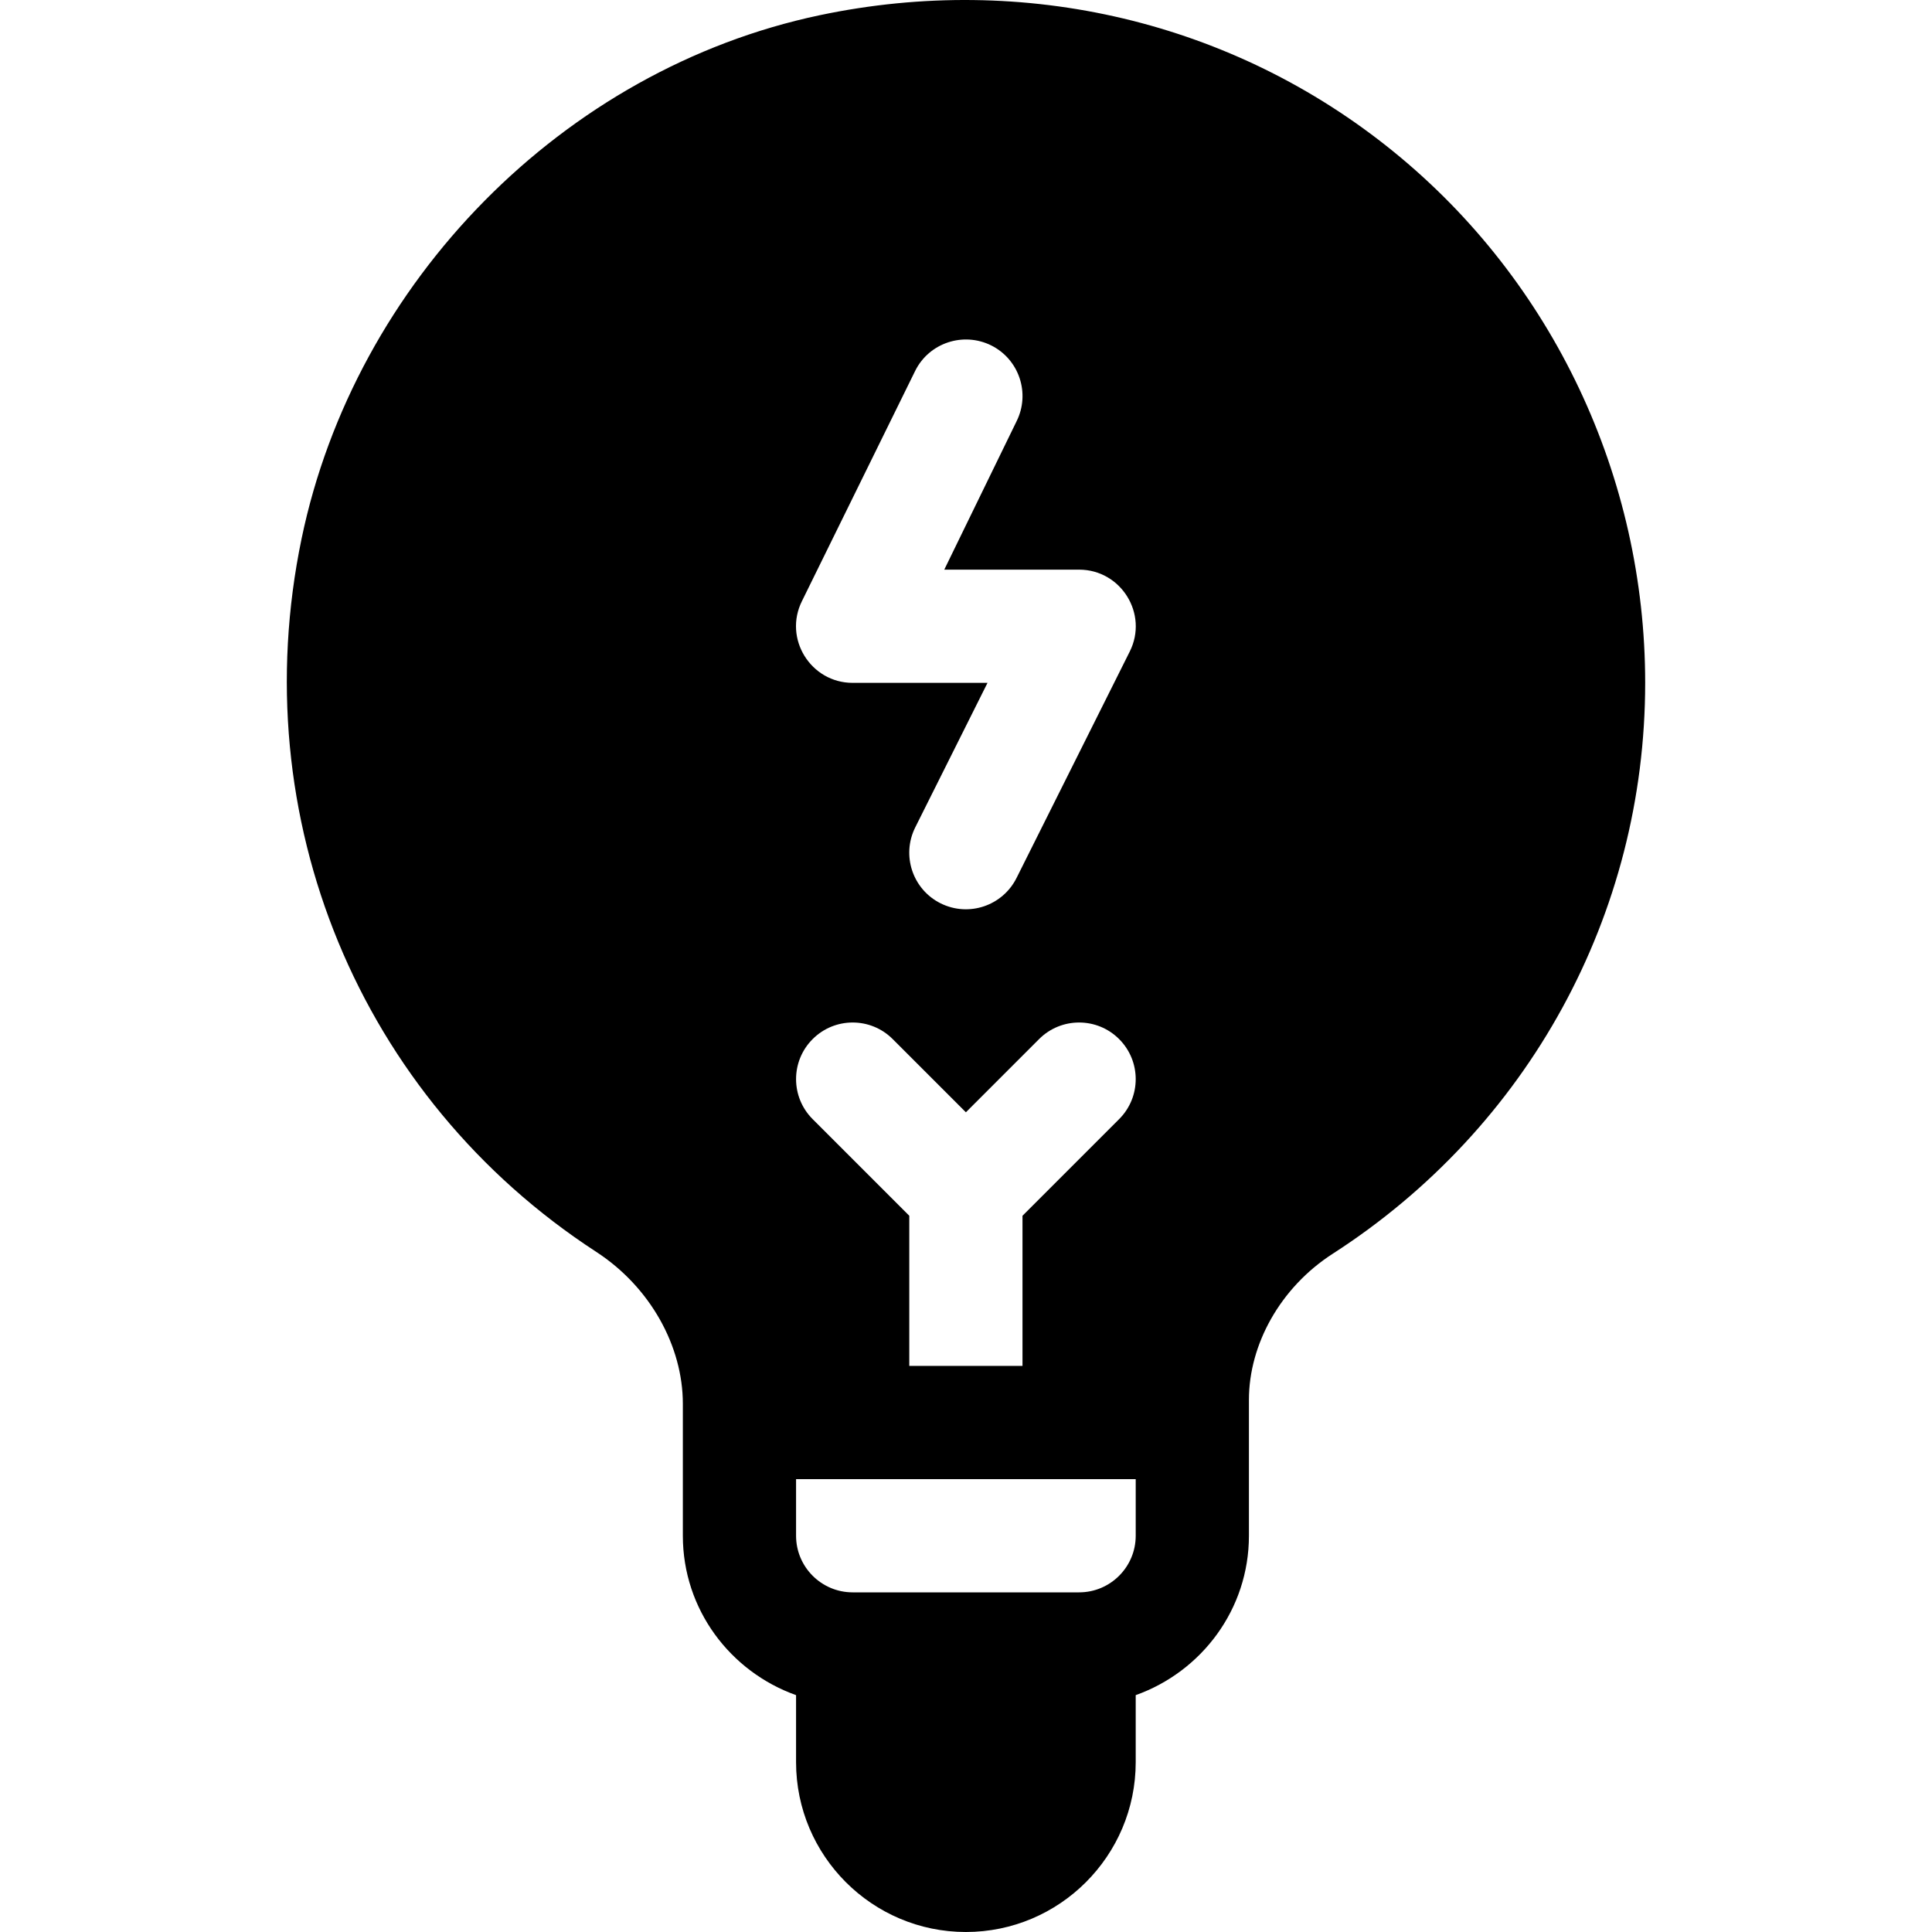 <?xml version="1.0" encoding="iso-8859-1"?>
<!-- Generator: Adobe Illustrator 19.0.0, SVG Export Plug-In . SVG Version: 6.00 Build 0)  -->
<svg version="1.1" id="Capa_1" xmlns="http://www.w3.org/2000/svg" xmlns:xlink="http://www.w3.org/1999/xlink" x="0px" y="0px"
	 viewBox="0 0 512 512" style="enable-background:new 0 0 512 512;" xml:space="preserve">
<g>
	<g>
		<path d="M369.23,40.131c-42.339-34.37-97.715-47.54-152.009-36.098C149.246,18.361,94.059,74.694,79.921,142.758
			c-15.354,73.953,15.28,148.141,78.07,188.985c14.386,9.361,22.971,25.041,22.971,40.262v34.984
			c0,19.532,12.579,36.028,30.003,42.241v17.765c0,24.817,20.188,45.005,45.005,45.005s45.005-20.188,45.005-45.005V449.23
			c17.424-6.214,30.003-22.709,30.003-42.241v-36.025c0-14.665,8.307-29.758,22.209-38.709
			c51.846-33.388,82.802-89.951,82.802-151.29C435.99,126.525,411.656,74.558,369.23,40.131z M300.976,406.989
			c0,8.277-6.725,15.002-15.002,15.002h-60.006c-8.277,0-15.002-6.725-15.002-15.002v-15.002h30.003h30.003h30.003V406.989z
			 M296.58,296.582l-25.608,25.608v39.793h-30.003V322.19l-25.608-25.608c-5.86-5.86-5.86-15.354,0-21.213
			c5.86-5.86,15.354-5.86,21.213,0l19.397,19.397l19.397-19.397c5.86-5.86,15.354-5.86,21.213,0
			C302.442,281.229,302.44,290.723,296.58,296.582z M299.393,172.673l-30.003,60.006c-3.686,7.352-12.641,10.428-20.129,6.71
			c-7.413-3.706-10.416-12.716-6.71-20.129l19.148-38.295h-35.732c-11.107,0-18.42-11.742-13.419-21.711l30.003-61.006
			c3.706-7.413,12.73-10.372,20.129-6.71c7.414,3.706,10.417,12.716,6.71,20.129l-19.148,39.295h35.732
			C297.08,150.962,304.393,162.704,299.393,172.673z"/>
	</g>
</g>
<g>
</g>
<g>
</g>
<g>
</g>
<g>
</g>
<g>
</g>
<g>
</g>
<g>
</g>
<g>
</g>
<g>
</g>
<g>
</g>
<g>
</g>
<g>
</g>
<g>
</g>
<g>
</g>
<g>
</g>
</svg>
